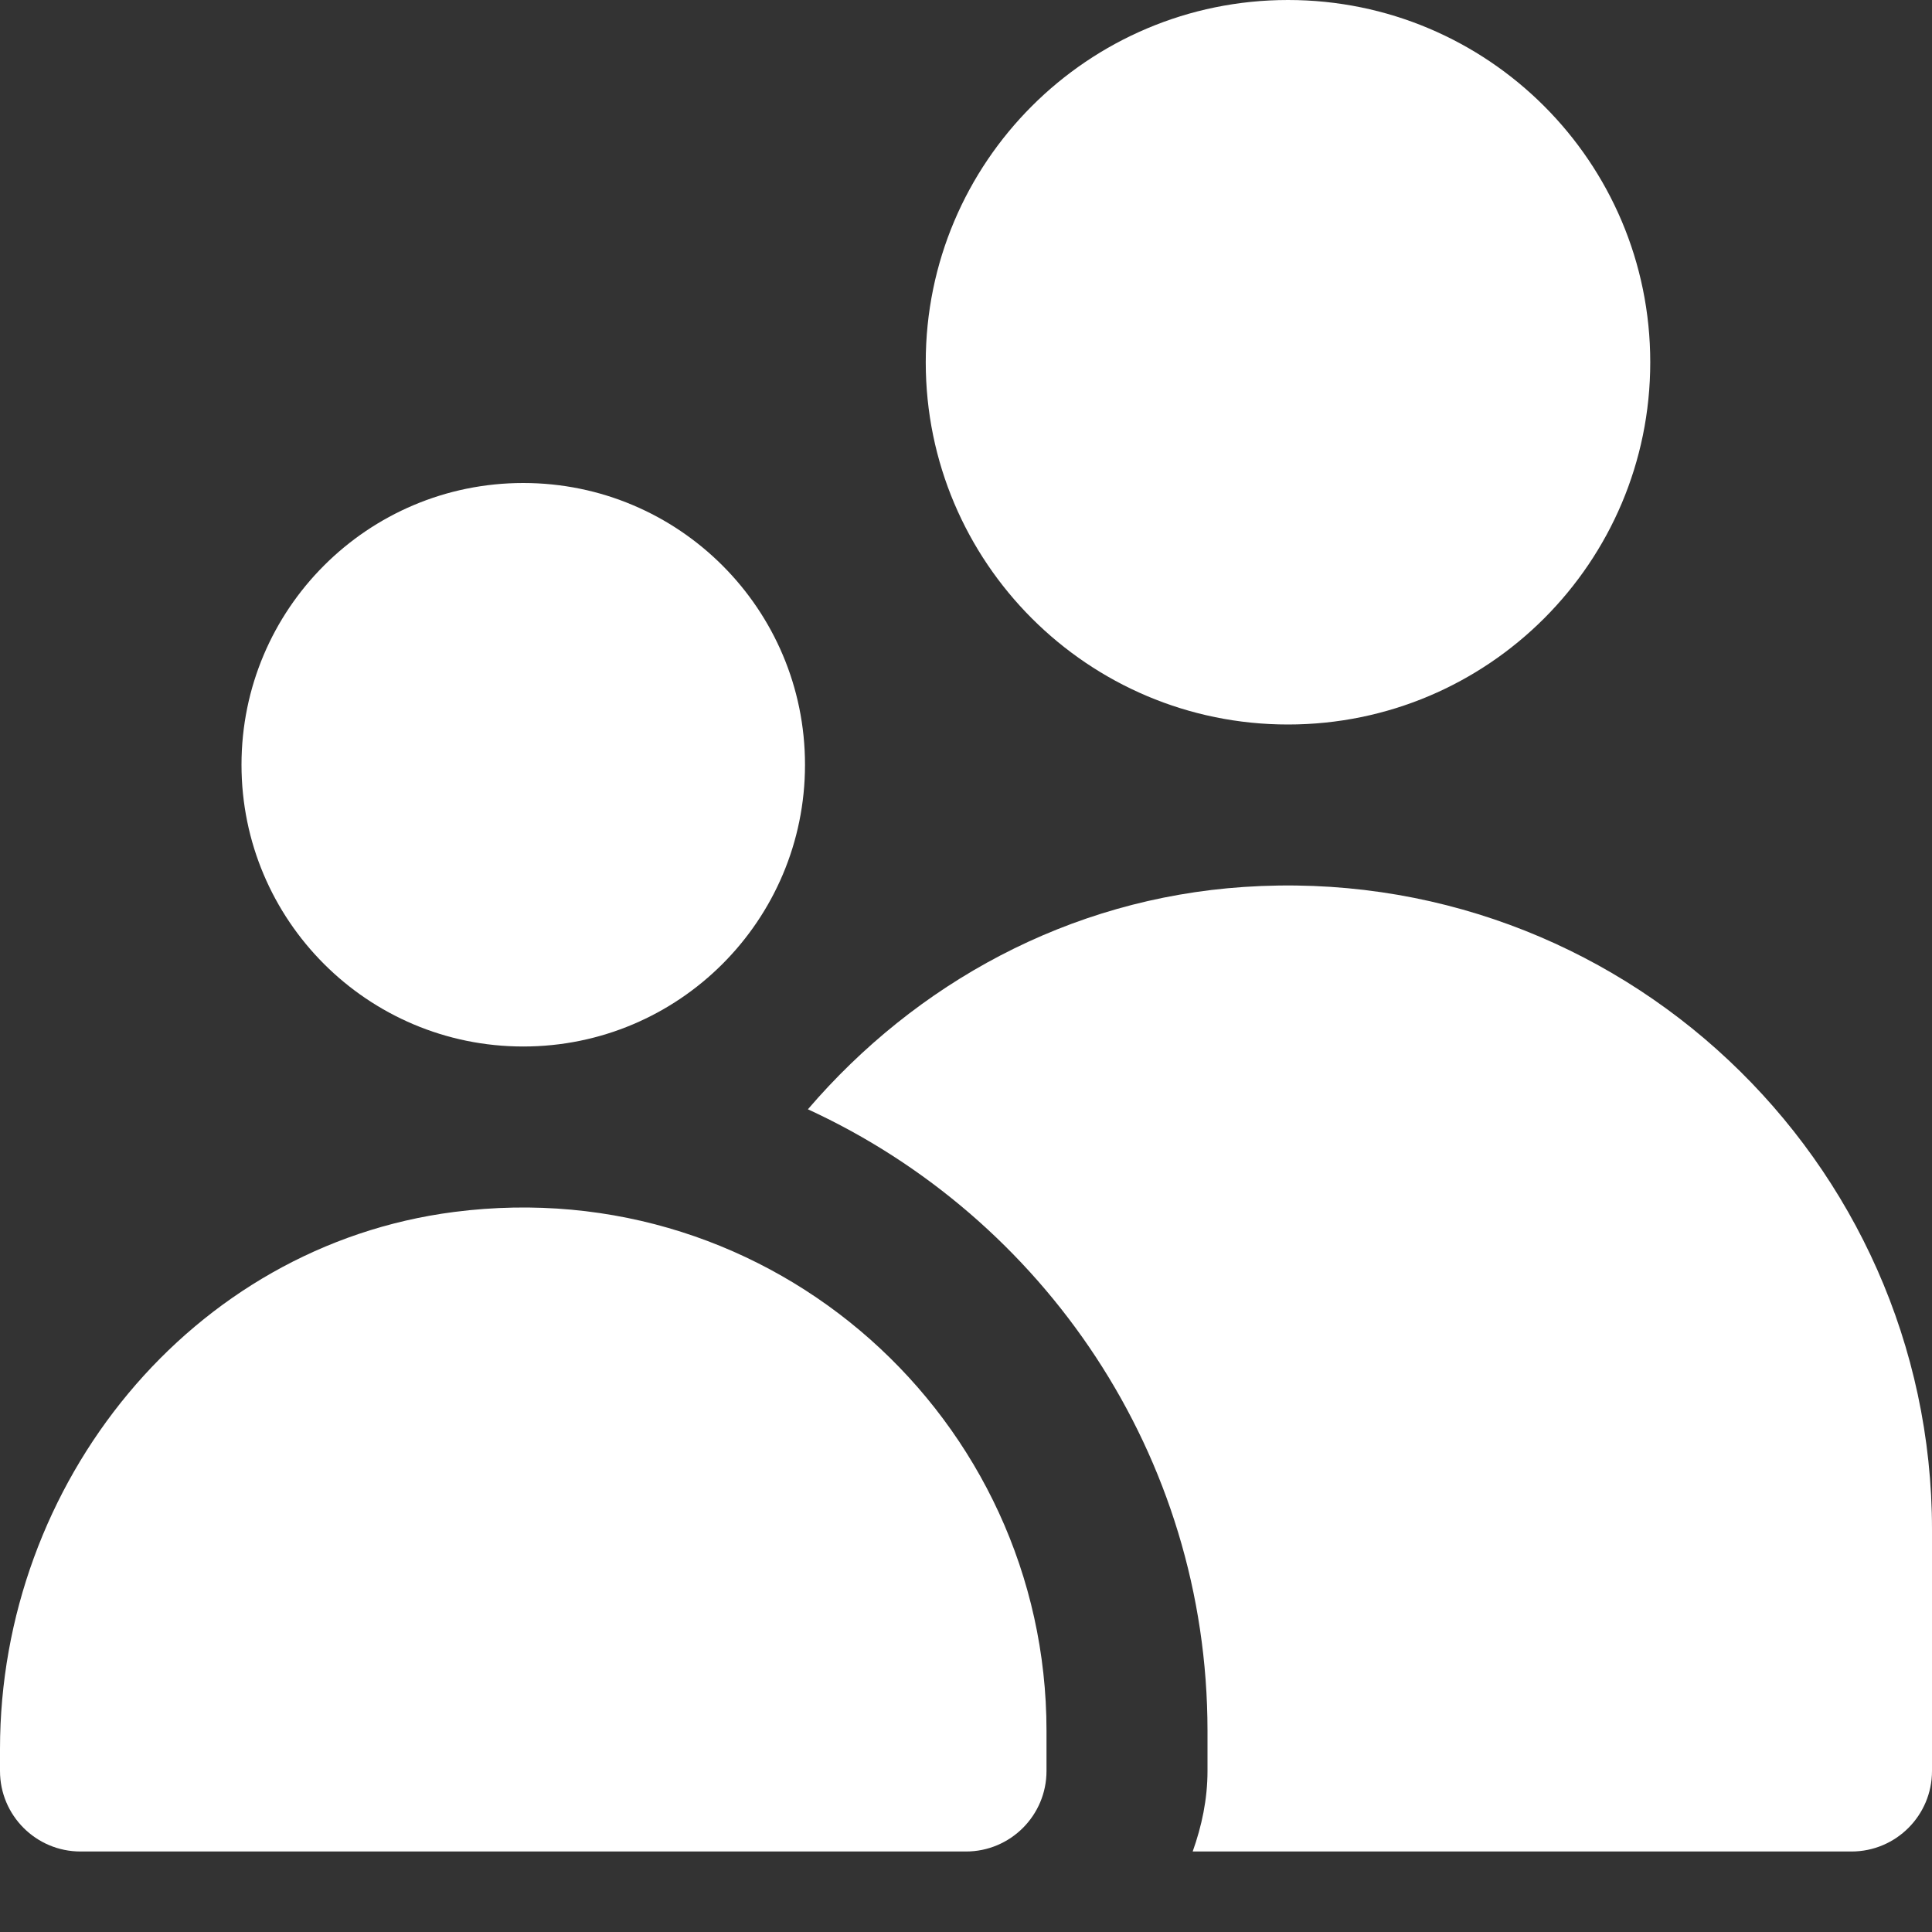 <svg width="24" height="24" viewBox="0 0 24 24" fill="none" xmlns="http://www.w3.org/2000/svg">
<rect x="0" y="0" width="24" height="24" fill="#333333" stroke="none"/>
<path d="M6.5 13C8.433 13 10 11.433 10 9.5C10 7.567 8.433 6 6.5 6C4.567 6 3 7.567 3 9.5C3 11.433 4.567 13 6.5 13Z" fill="white"/>
<path d="M16 9C18.485 9 20.5 6.985 20.5 4.5C20.5 2.015 18.485 0 16 0C13.515 0 11.5 2.015 11.5 4.5C11.5 6.985 13.515 9 16 9Z" fill="white"/>
<path d="M15.452 11.018C13.274 11.164 11.375 12.218 10.036 13.78C12.96 15.125 15 18.075 15 21.5V22C15 22.352 14.928 22.686 14.816 23H23C23.552 23 24 22.552 24 22V19C24 14.408 20.11 10.706 15.452 11.018Z" fill="white"/>
<path d="M5.644 15.055C2.368 15.476 0 18.424 0 21.727V22C0 22.552 0.448 23 1 23H12C12.552 23 13 22.552 13 22V21.5C13 17.634 9.608 14.546 5.644 15.055Z" fill="white"/>
</svg>
